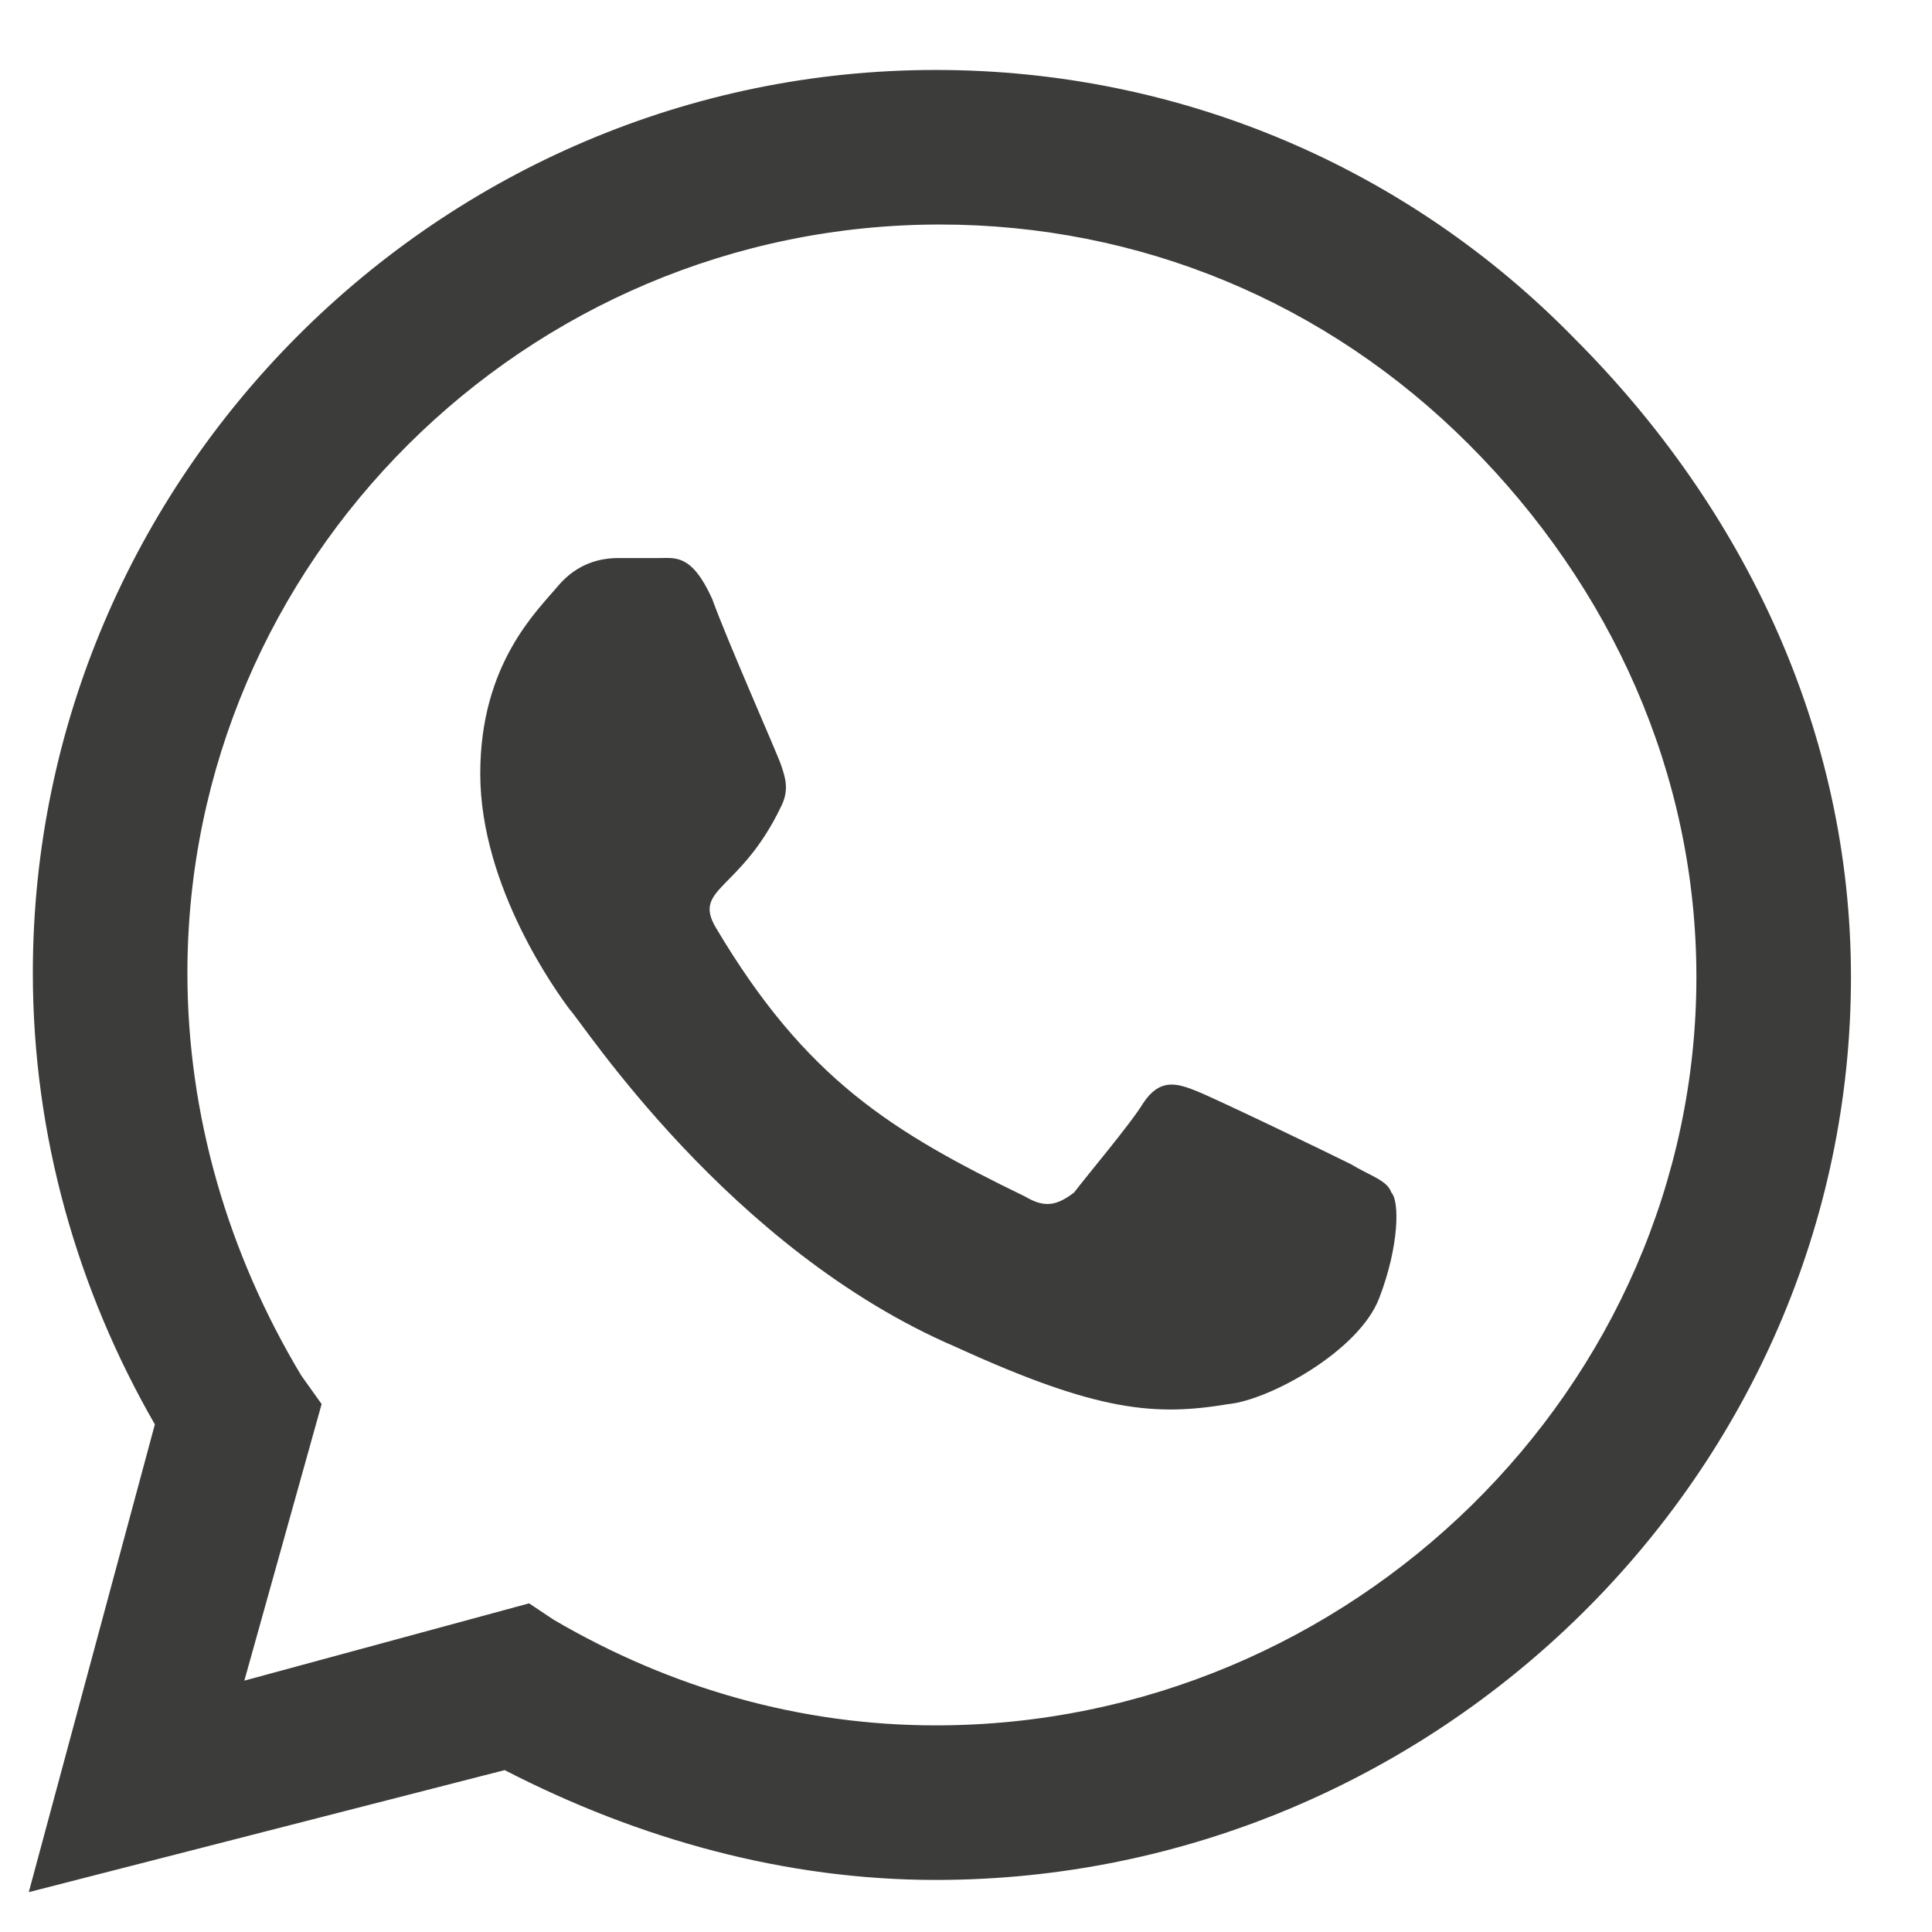 <svg width="19" height="19" viewBox="0 0 19 19" fill="none" xmlns="http://www.w3.org/2000/svg">
<path d="M15.483 3.328C17.163 5.008 18.203 7.208 18.203 9.608C18.203 14.488 14.123 18.488 9.203 18.488C7.723 18.488 6.283 18.088 4.963 17.408L0.283 18.608L1.523 14.008C0.763 12.688 0.323 11.168 0.323 9.568C0.323 4.688 4.323 0.688 9.203 0.688C11.603 0.688 13.843 1.648 15.483 3.328ZM9.203 16.968C13.283 16.968 16.683 13.648 16.683 9.608C16.683 7.608 15.843 5.768 14.443 4.368C13.043 2.968 11.203 2.208 9.243 2.208C5.163 2.208 1.843 5.528 1.843 9.568C1.843 10.968 2.243 12.328 2.963 13.528L3.163 13.808L2.403 16.528L5.203 15.768L5.443 15.928C6.603 16.608 7.883 16.968 9.203 16.968ZM13.283 11.448C13.483 11.568 13.643 11.608 13.683 11.728C13.763 11.808 13.763 12.248 13.563 12.768C13.363 13.288 12.483 13.768 12.083 13.808C11.363 13.928 10.803 13.888 9.403 13.248C7.163 12.288 5.723 10.048 5.603 9.928C5.483 9.768 4.723 8.728 4.723 7.608C4.723 6.528 5.283 6.008 5.483 5.768C5.683 5.528 5.923 5.488 6.083 5.488C6.203 5.488 6.363 5.488 6.483 5.488C6.643 5.488 6.803 5.448 7.003 5.888C7.163 6.328 7.643 7.408 7.683 7.528C7.723 7.648 7.763 7.768 7.683 7.928C7.283 8.768 6.803 8.728 7.043 9.128C7.923 10.608 8.763 11.128 10.083 11.768C10.283 11.888 10.403 11.848 10.563 11.728C10.683 11.568 11.123 11.048 11.243 10.848C11.403 10.608 11.563 10.648 11.763 10.728C11.963 10.808 13.043 11.328 13.283 11.448Z" fill="#3C3C3B"/>
</svg>
